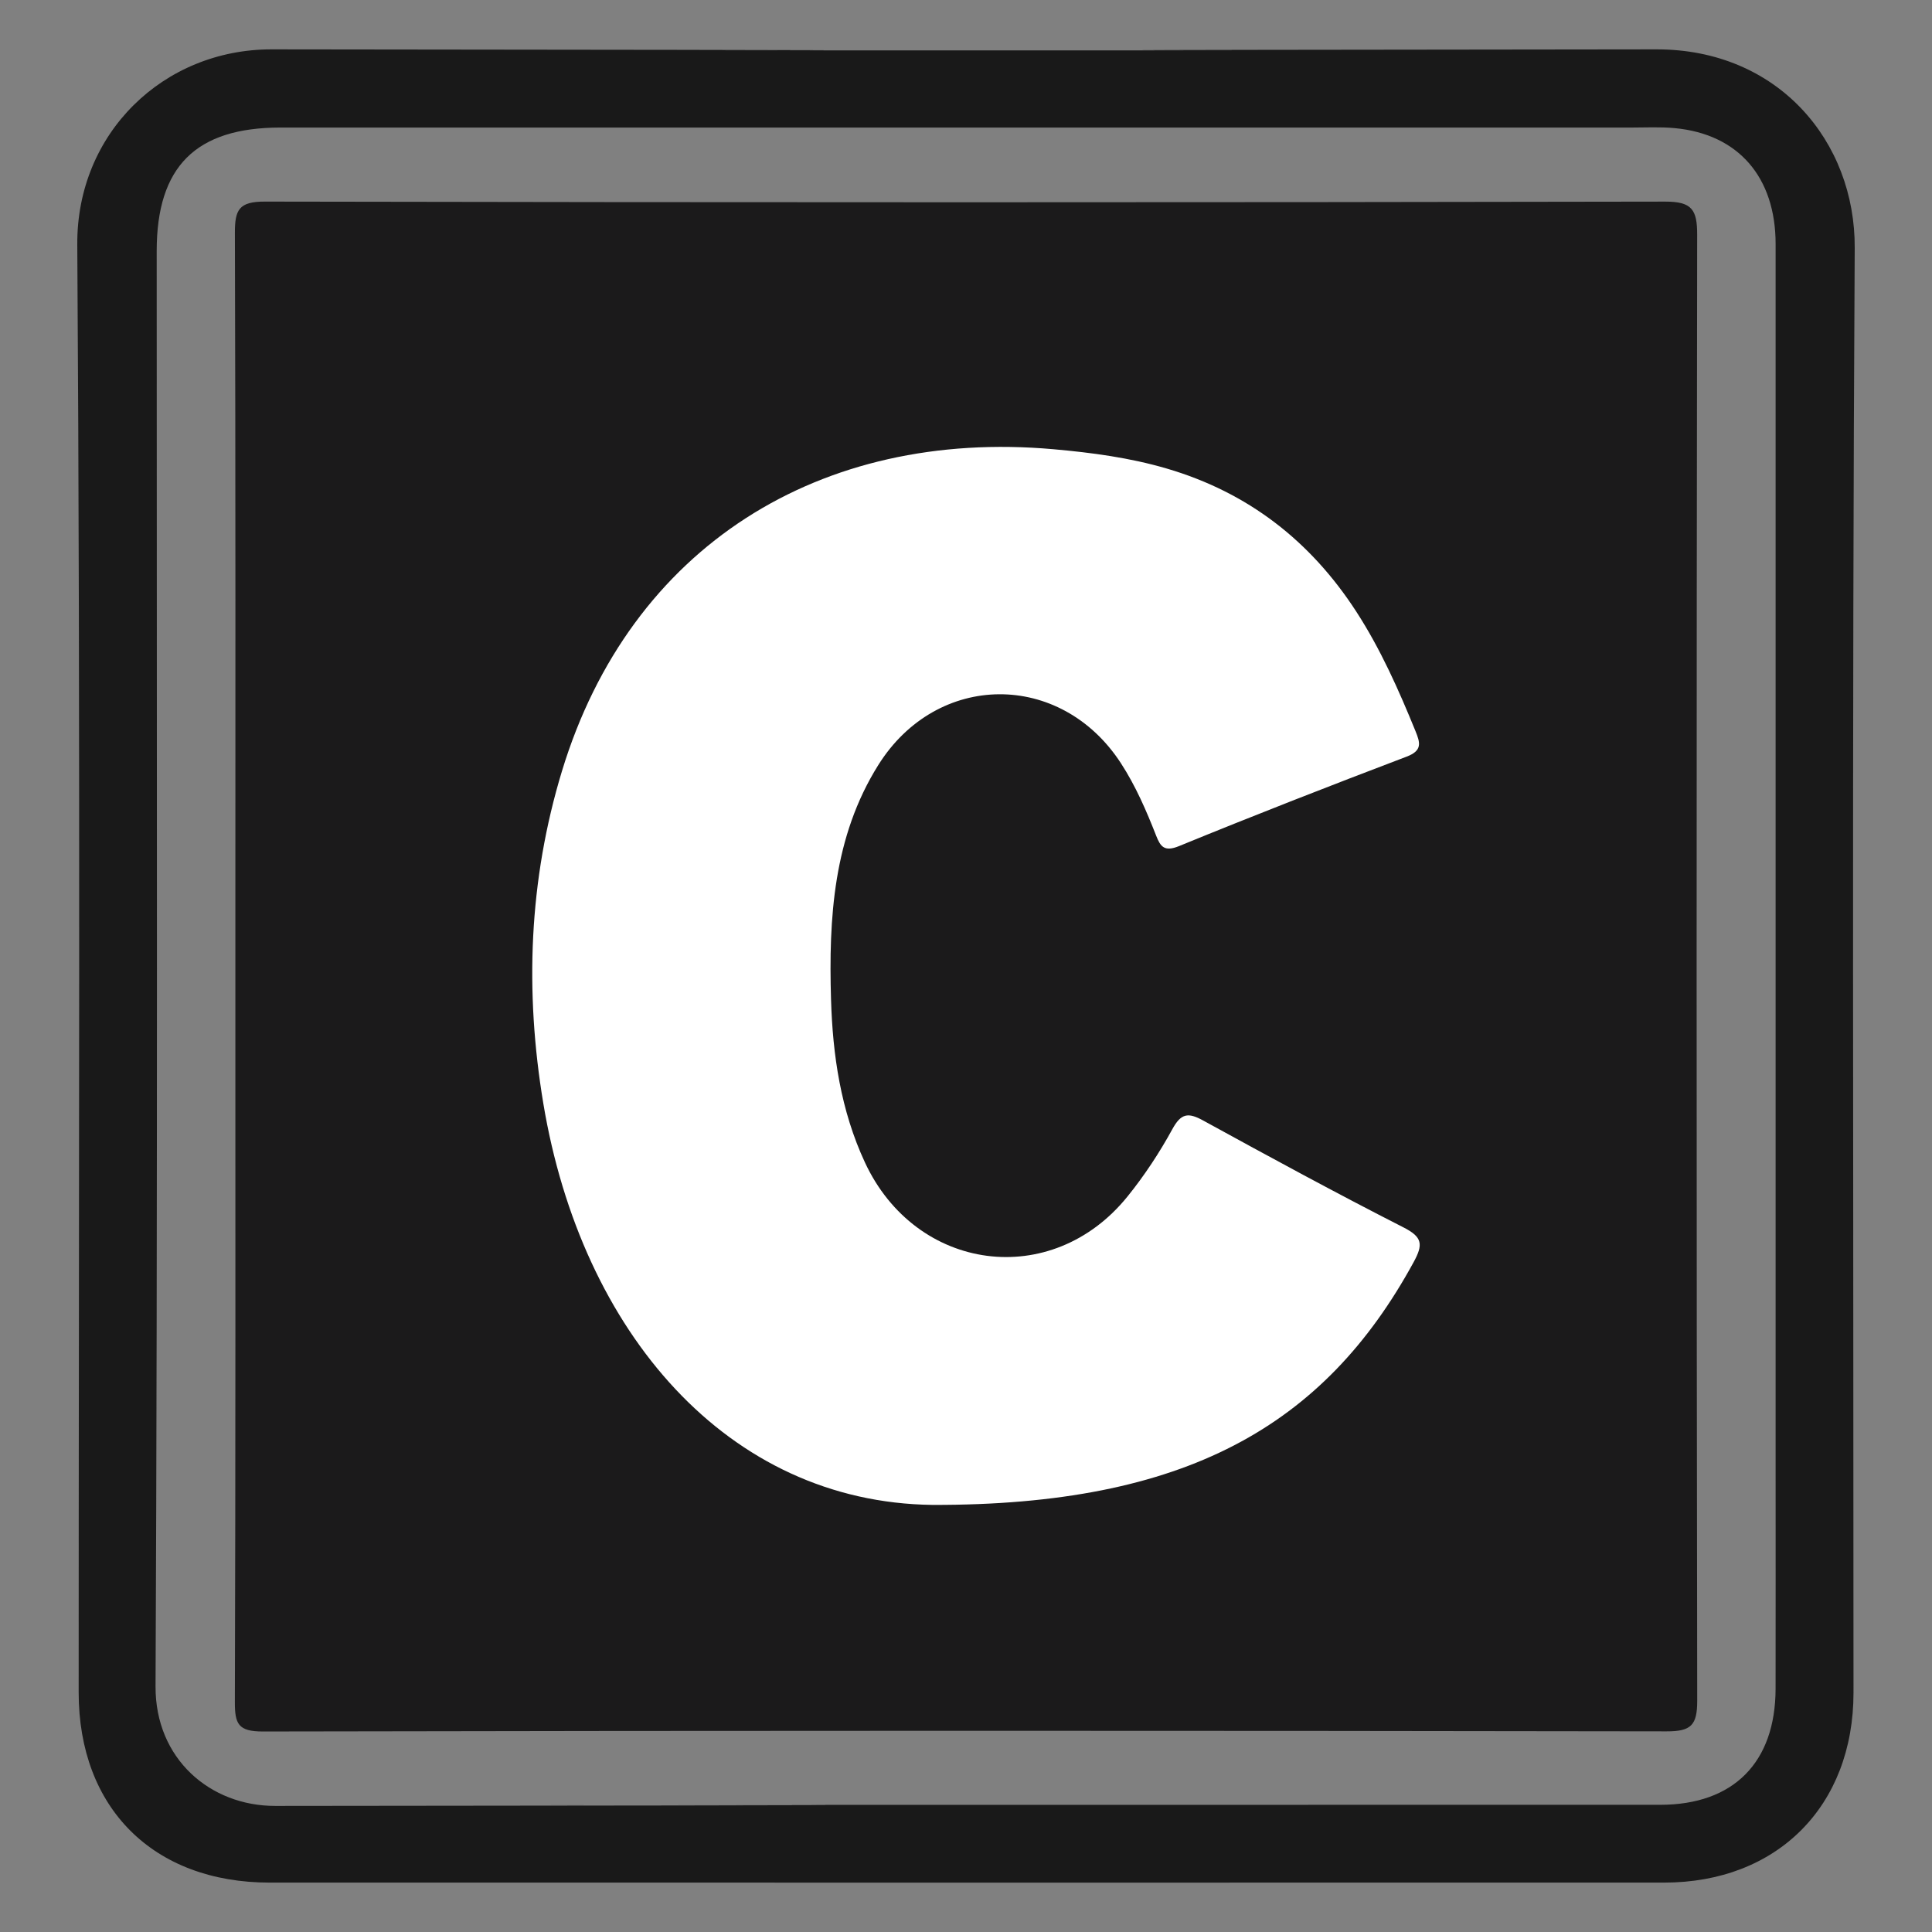 <?xml version="1.0" encoding="utf-8"?>
<!-- Generator: Adobe Illustrator 17.0.0, SVG Export Plug-In . SVG Version: 6.00 Build 0)  -->
<!DOCTYPE svg PUBLIC "-//W3C//DTD SVG 1.1//EN" "http://www.w3.org/Graphics/SVG/1.1/DTD/svg11.dtd">
<svg version="1.1" id="Layer_1" xmlns="http://www.w3.org/2000/svg" xmlns:xlink="http://www.w3.org/1999/xlink" x="0px" y="0px"
	 width="200px" height="200px" viewBox="0 0 200 200" enable-background="new 0 0 200 200" xml:space="preserve">
<rect x="0" y="0" width="200" height="200" fill="#808080" stroke="none"/>
<g>
	<path fill="#191919" d="M192,25.679c0.064-11.045-7.932-20.582-20.523-20.569C15.577,5.268,266.68,5.213,110.78,5.215
		C-45.335,5.218,184.233,5.269,28.118,5.11C16.917,5.099,7.923,13.79,8,25.327c0.334,49.955,0.143,99.913,0.143,149.869
		c0,11.981,7.733,19.691,19.786,19.691c312.337,0.003-168.01,0.002,144.327,0c11.725,0,19.618-7.928,19.618-19.663
		C191.872,125.376,191.71,75.526,192,25.679z M17.715,13.204c186.05,0-34.903,0,151.147,0.001c1.507,0,3.024-0.081,4.519,0.06
		c6.581,0.623,10.43,5.079,10.43,12.002c0.002,42.313,0,84.627,0,126.94c0,7.537,0.01,15.073-0.003,22.61
		c-0.013,7.641-4.358,12.016-11.948,12.016c-156.118,0.003,94.766,0.002-61.352,0.004c-155.903,0.001,73.878-0.031-82.025,0.111
		c-6.727,0.006-12.416-4.872-12.381-12.379c0.229-49.526,0.119-99.054,0.119-148.581c0-8.742,4.044-12.784,12.818-12.784"/>
	<path fill="#1B1A1B" d="M24.365,99.981c0.001-25.293,0.031-50.587-0.048-75.88c-0.007-2.388,0.422-3.237,3.092-3.232
		c48.326,0.094,96.652,0.093,144.978,0.002c2.769-0.005,3.307,0.842,3.303,3.425c-0.074,50.586-0.075,101.173,0.005,151.759
		c0.004,2.545-0.636,3.18-3.177,3.175c-48.434-0.079-96.868-0.082-145.301,0.014c-2.572,0.005-2.91-0.795-2.903-3.062
		C24.393,150.783,24.364,125.382,24.365,99.981z"/>
	<path fill="#FFFFFF" d="M96.535,155.787c-21.22-0.261-36.348-17.869-40.292-41.563c-1.929-11.589-1.507-23.092,1.931-34.401
		c7.073-23.264,26.75-35.468,50.898-33.317c3.961,0.353,7.871,0.872,11.707,1.997c8.42,2.47,14.88,7.498,19.617,14.801
		c2.52,3.885,4.391,8.103,6.135,12.381c0.489,1.201,0.733,2.015-0.912,2.64c-7.893,2.997-15.76,6.065-23.572,9.265
		c-1.505,0.616-1.916,0.057-2.354-1.059c-1.022-2.604-2.126-5.167-3.657-7.523c-6.22-9.573-19.03-9.524-25.119,0.194
		c-4.654,7.427-5.137,15.85-4.89,24.246c0.17,5.76,1.001,11.488,3.507,16.88c5.275,11.35,19.33,13.265,27.191,3.526
		c1.748-2.166,3.306-4.527,4.64-6.969c0.901-1.65,1.64-1.738,3.18-0.893c6.876,3.771,13.768,7.517,20.755,11.075
		c1.972,1.004,2.03,1.773,1.038,3.592C137.063,147.665,122.661,155.848,96.535,155.787z"/>
</g>
</svg>
